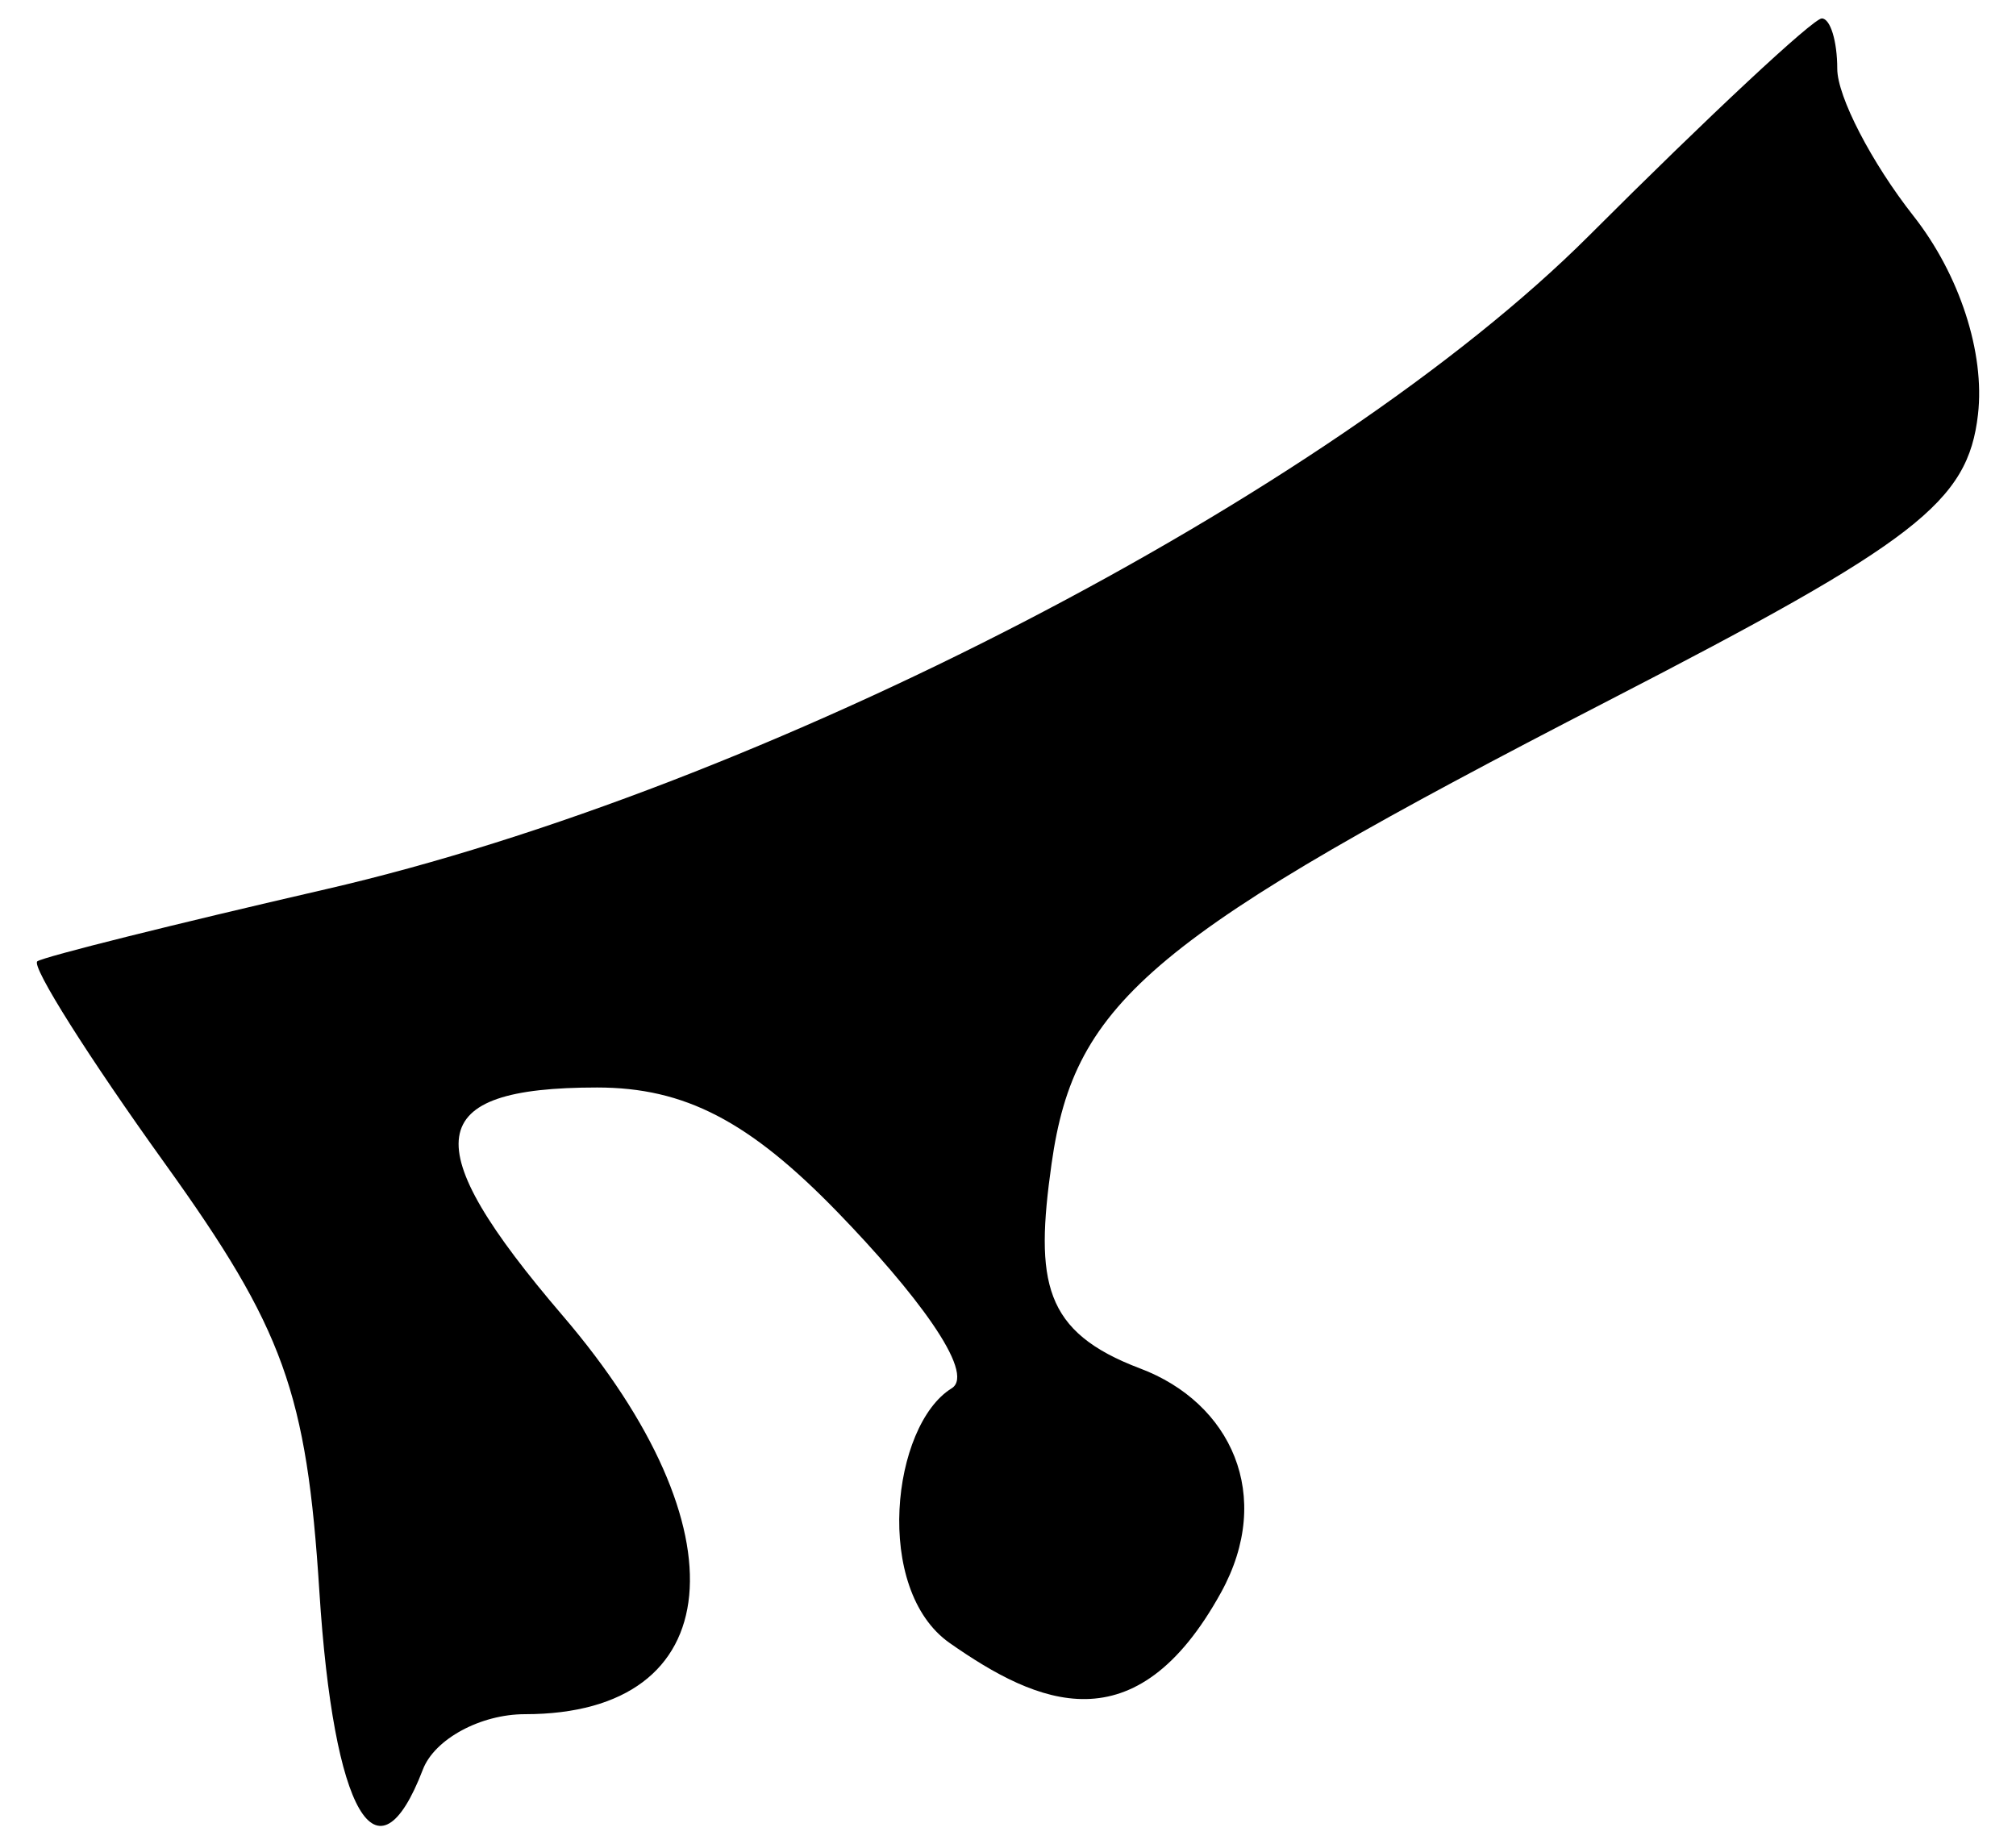 <?xml version="1.0" encoding="UTF-8" standalone="no"?>
<!-- Created with Inkscape (http://www.inkscape.org/) -->
<svg
   xmlns:svg="http://www.w3.org/2000/svg"
   xmlns="http://www.w3.org/2000/svg"
   version="1.0"
   width="54.68"
   height="50.03"
   id="svg2">
  <defs
     id="defs4" />
  <g
     transform="translate(-289.596,-515.862)"
     id="layer1">
    <path
       d="M 298.258,559.028 C 297.914,553.636 297.292,551.912 294.073,547.43 C 291.993,544.535 290.434,542.064 290.609,541.939 C 290.785,541.815 294.303,540.935 298.428,539.985 C 310.24,537.266 325.668,529.281 332.699,522.251 C 335.938,519.012 338.777,516.362 339.008,516.362 C 339.239,516.362 339.428,516.976 339.428,517.727 C 339.428,518.478 340.358,520.275 341.495,521.72 C 342.746,523.31 343.437,525.436 343.245,527.105 C 342.972,529.482 341.592,530.551 333.232,534.862 C 320.832,541.257 318.745,542.991 318.118,547.428 C 317.663,550.644 317.899,551.994 320.521,552.984 C 322.979,553.911 324.163,556.431 322.714,559.061 C 320.392,563.275 317.734,562.097 315.357,560.433 C 313.277,558.978 313.783,554.527 315.408,553.522 C 316.087,553.103 314.371,550.866 312.319,548.749 C 309.916,546.27 308.166,545.362 305.791,545.362 C 301.069,545.362 300.844,546.861 304.861,551.555 C 309.84,557.371 309.366,562.362 303.835,562.362 C 302.629,562.362 301.383,563.037 301.066,563.862 C 299.824,567.1 298.642,565.067 298.258,559.028 z "
       style="fill:#000000"
       id="path2236" />
  </g>
</svg>
